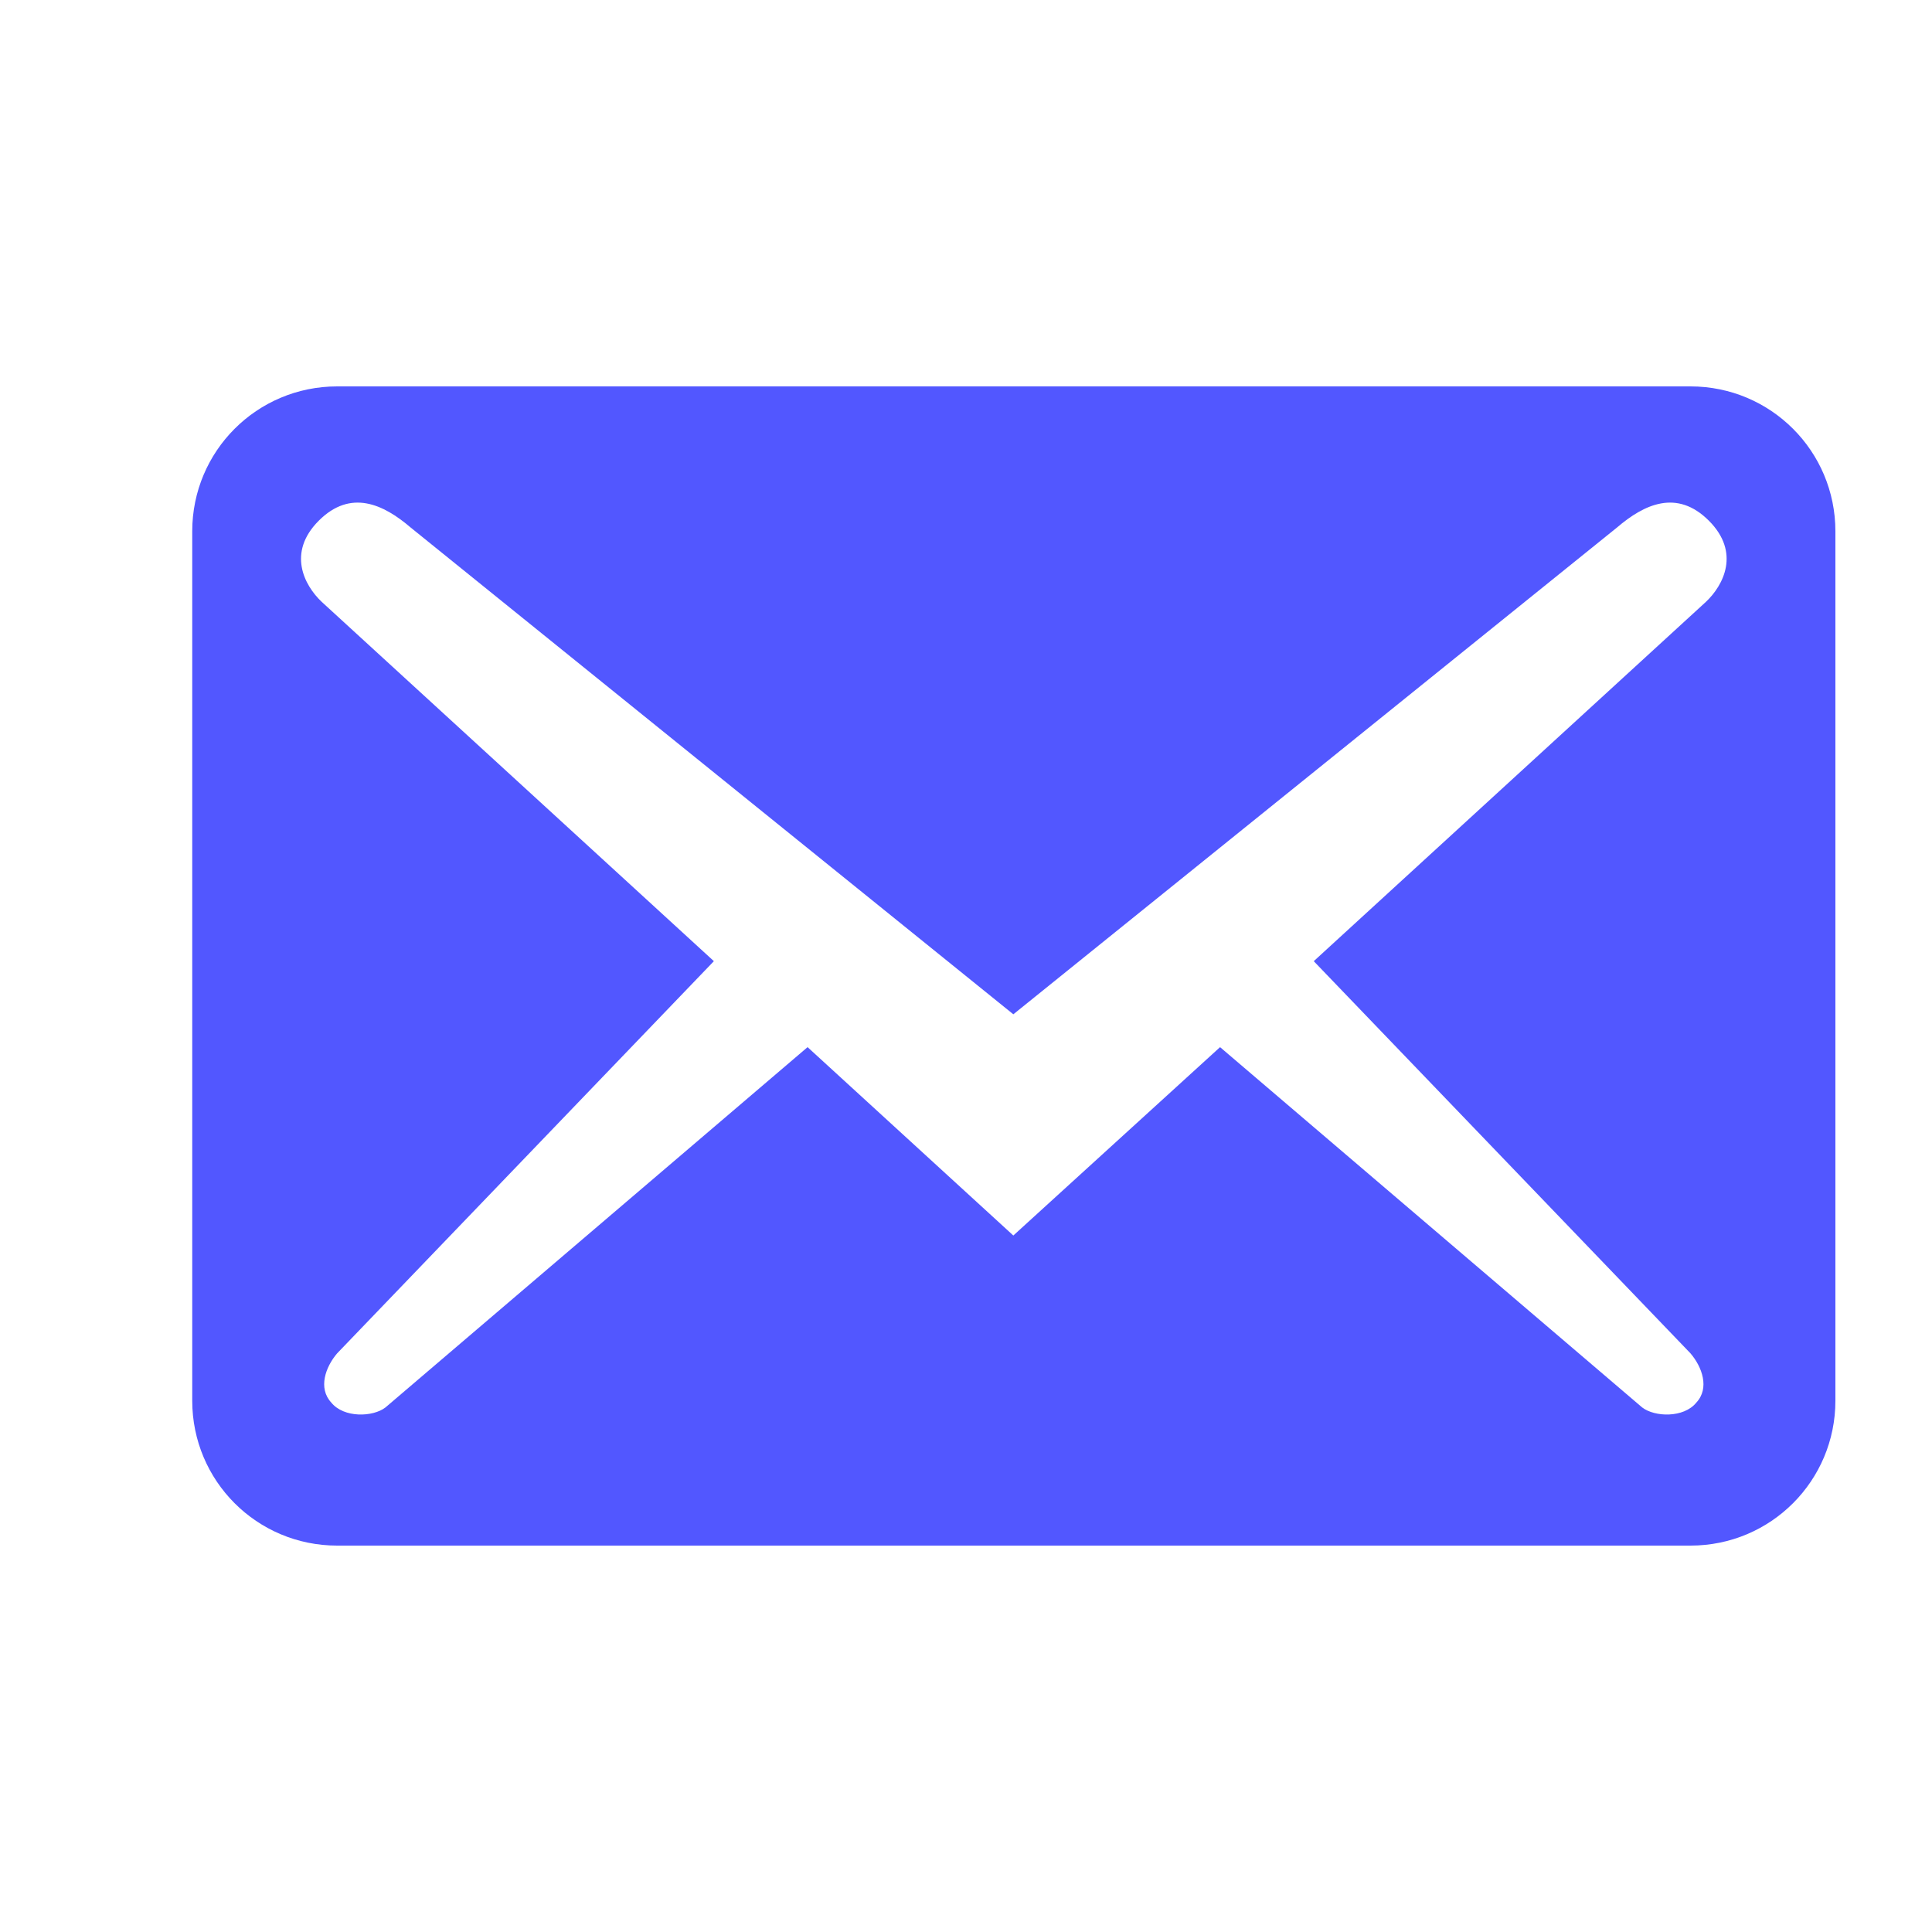 <svg width="30" height="30" viewBox="0 0 30 30" fill="none" xmlns="http://www.w3.org/2000/svg">
<path d="M28.5 21.75V8.25C28.5 7.005 27.495 6 26.25 6H5.235C3.99 6 2.985 7.005 2.985 8.25V21.75C2.985 22.995 3.99 24 5.235 24H26.25C27.495 24 28.5 22.995 28.5 21.75ZM26.535 8.085C27.03 8.58 26.76 9.09 26.49 9.345L20.4 14.925L26.25 21.015C26.43 21.225 26.55 21.555 26.34 21.78C26.145 22.02 25.695 22.005 25.5 21.855L18.945 16.26L15.735 19.185L12.54 16.26L5.985 21.855C5.79 22.005 5.34 22.02 5.145 21.78C4.935 21.555 5.055 21.225 5.235 21.015L11.085 14.925L4.995 9.345C4.725 9.09 4.455 8.58 4.95 8.085C5.445 7.59 5.955 7.83 6.375 8.19L15.735 15.75L25.11 8.19C25.53 7.83 26.04 7.59 26.535 8.085V8.085Z" fill="#5257FF"/>
</svg>
